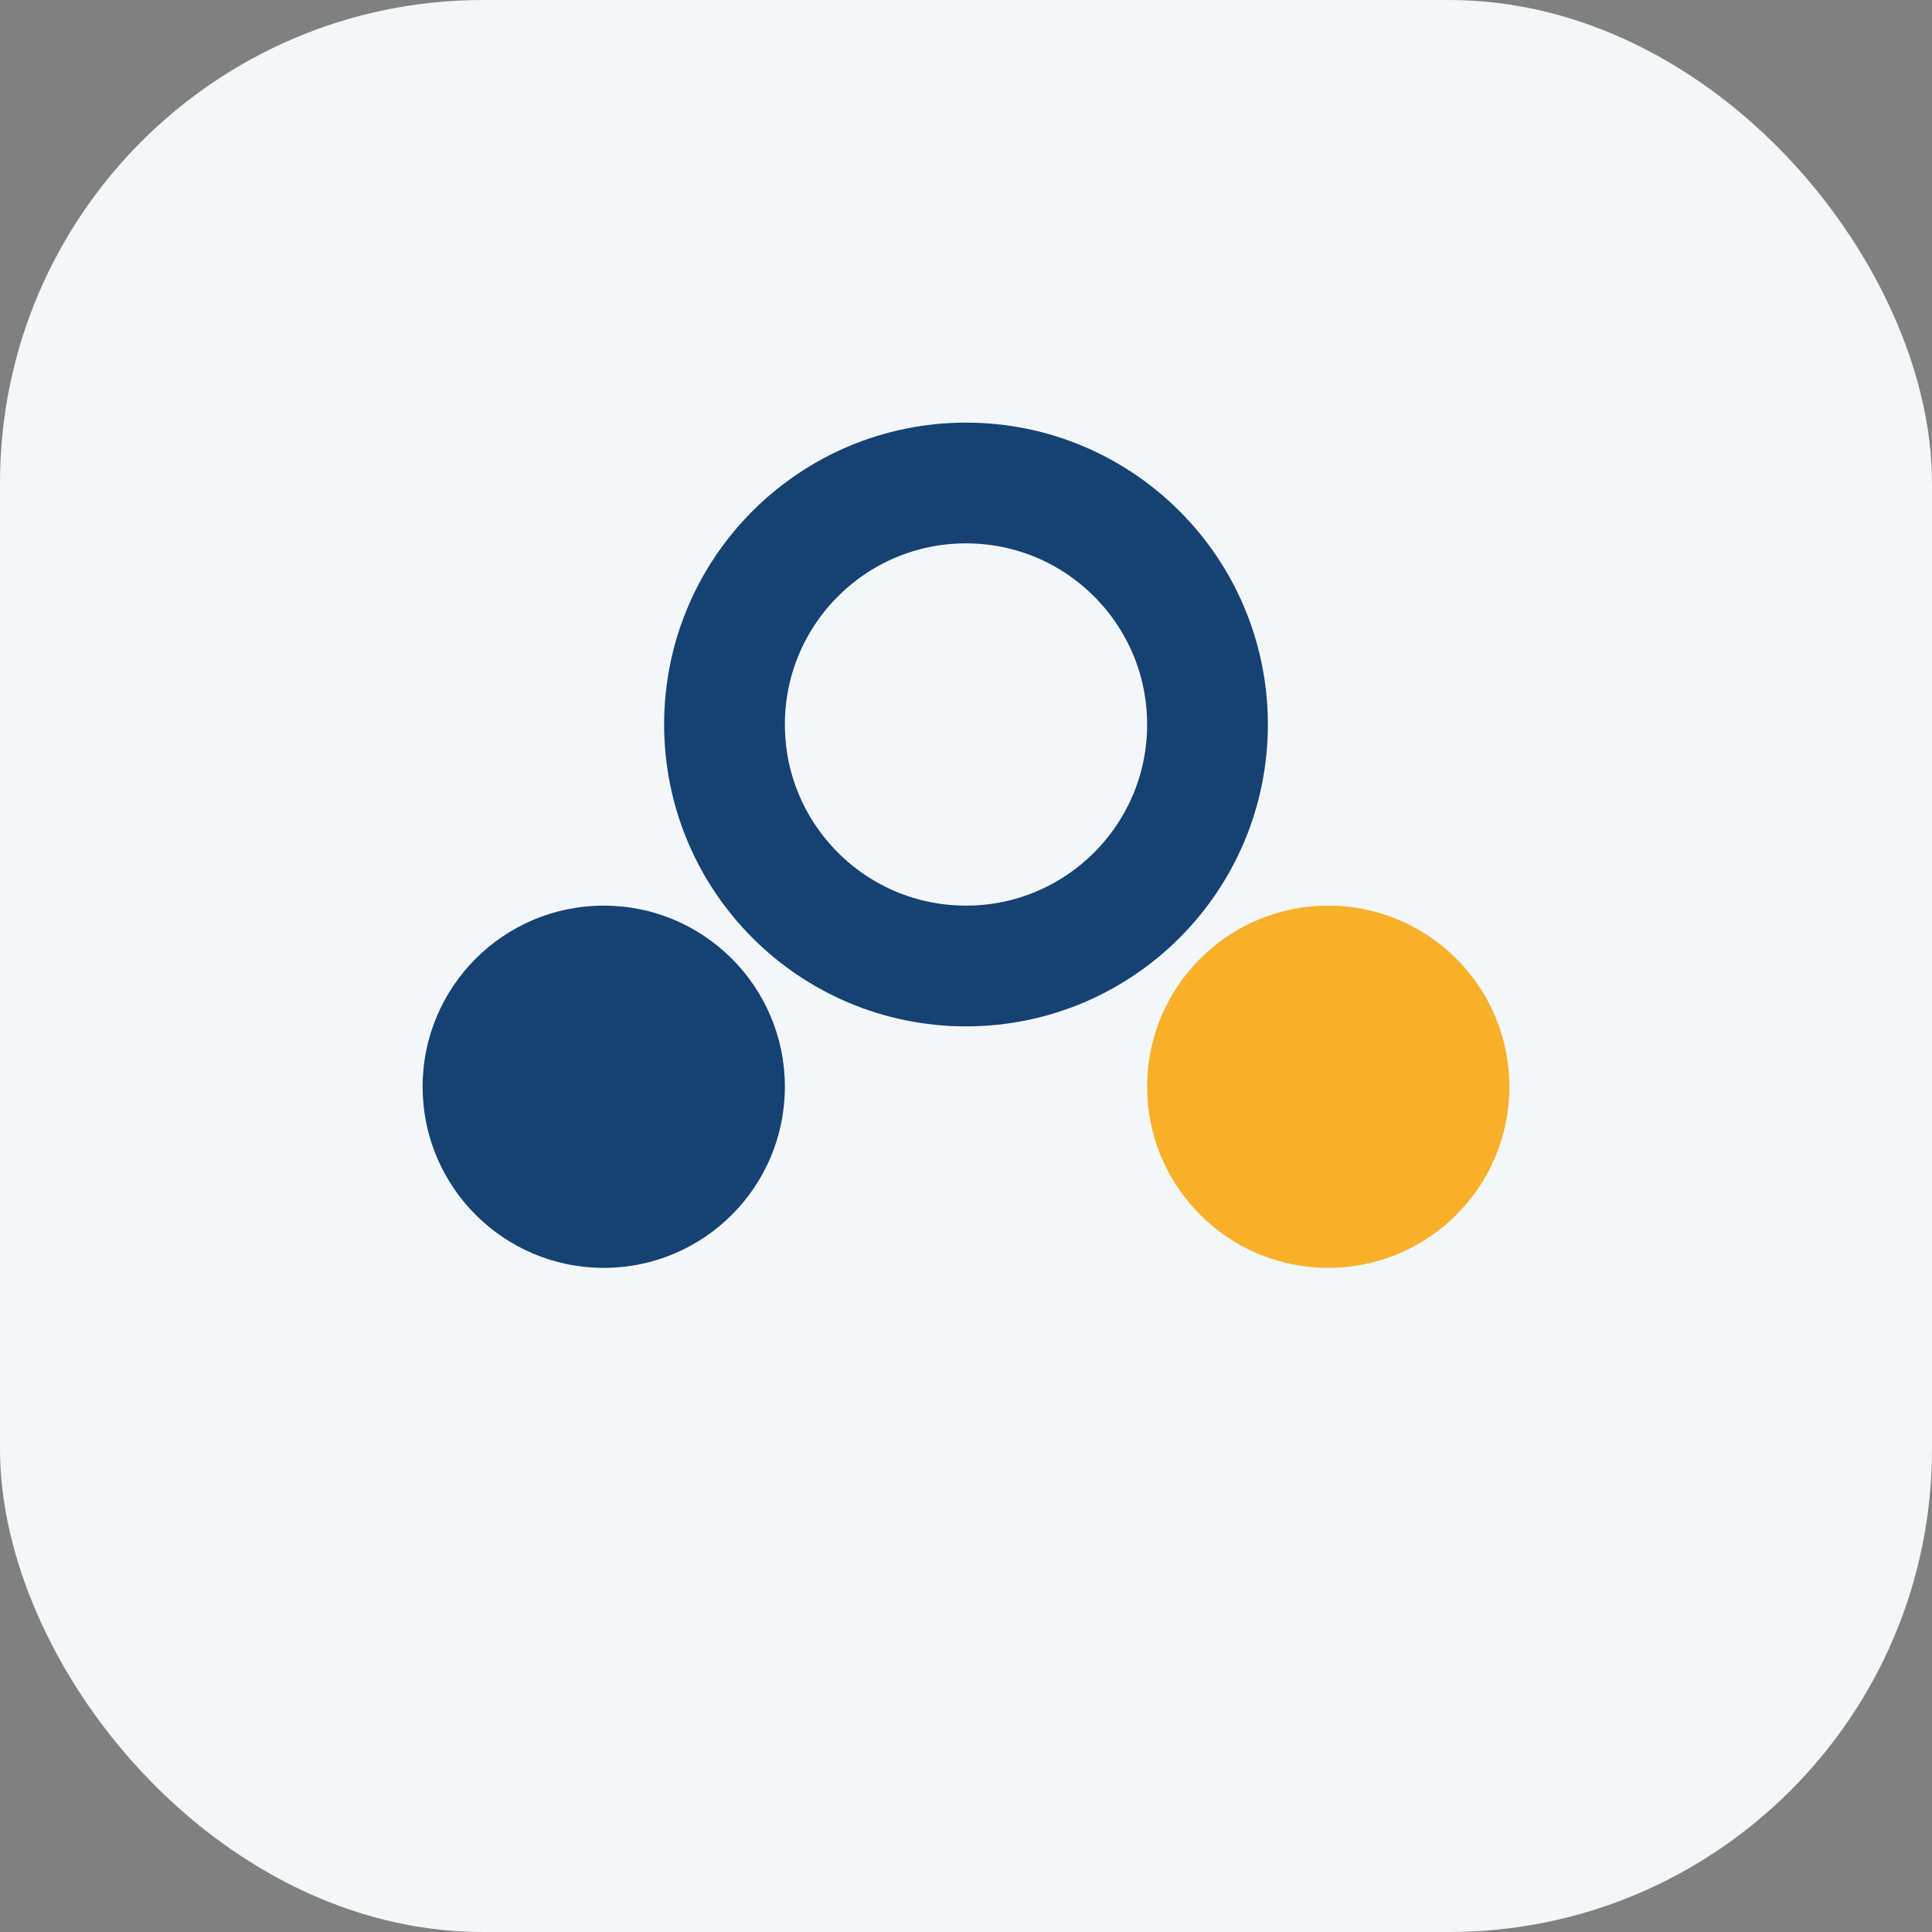 <?xml version="1.0" encoding="UTF-8"?>
<svg xmlns="http://www.w3.org/2000/svg" width="32" height="32" viewBox="0 0 32 32"><rect x="0" y="0" width="32" height="32" fill="#808080" stroke="none"/><rect width="32" height="32" rx="8" fill="#F4F7FA"/><circle cx="10" cy="18" r="3" fill="#154273"/><circle cx="22" cy="18" r="3" fill="#F8AF2A"/><circle cx="16" cy="12" r="4" fill="none" stroke="#154273" stroke-width="2"/></svg>